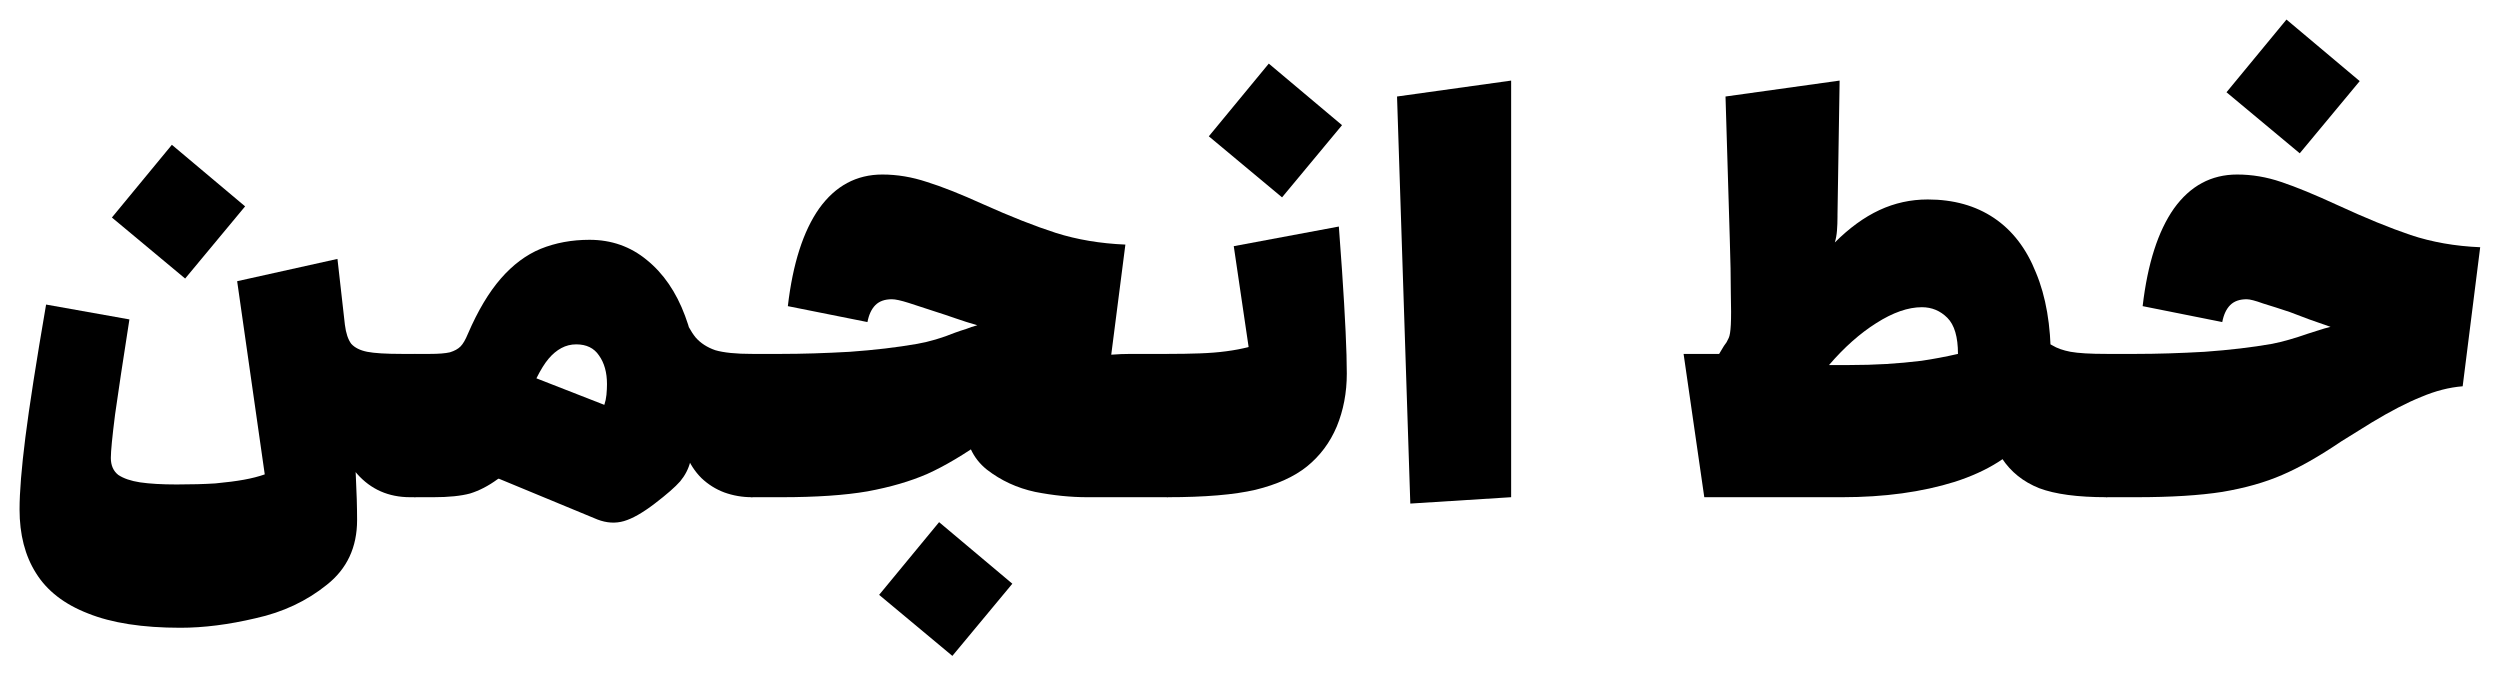 <svg width="895" height="242" viewBox="0 0 895 242" fill="none" xmlns="http://www.w3.org/2000/svg">
<path d="M146.84 178C139.113 178 132.78 175.213 127.84 169.64C122.9 163.94 119.987 155.897 119.1 145.51L120.81 92.69L123.47 116.25C123.85 119.29 124.61 121.57 125.75 123.09C127.017 124.483 128.917 125.433 131.45 125.94C133.983 126.447 138.163 126.7 143.99 126.7H148.55C149.183 126.7 149.69 127.713 150.07 129.74C150.577 131.64 150.83 134.11 150.83 137.15V167.55C150.83 170.463 150.577 172.933 150.07 174.96C149.69 176.987 149.183 178 148.55 178H146.84ZM64.57 224.74C51.017 224.74 39.997 223.03 31.51 219.61C23.023 216.317 16.817 211.503 12.89 205.17C8.963 198.963 7 191.363 7 182.37C7 176.163 7.697 167.55 9.09 156.53C10.483 145.51 12.953 129.677 16.5 109.03L46.33 114.35C44.05 128.917 42.34 140.253 41.2 148.36C40.187 156.34 39.68 161.533 39.68 163.94C39.68 166.6 40.567 168.627 42.34 170.02C44.24 171.287 46.837 172.173 50.13 172.68C53.55 173.187 57.92 173.44 63.24 173.44C68.56 173.44 73.183 173.313 77.11 173.06C81.163 172.68 84.583 172.237 87.37 171.73C90.157 171.223 92.627 170.59 94.78 169.83L84.9 100.67L120.81 92.69C123.09 113.717 124.8 132.273 125.94 148.36C127.207 164.447 127.84 177.05 127.84 186.17C127.84 195.923 124.23 203.65 117.01 209.35C109.79 215.177 101.303 219.167 91.55 221.32C81.923 223.6 72.93 224.74 64.57 224.74ZM40.06 77.87L61.53 51.84L87.75 73.88L66.28 99.72L40.06 77.87Z" fill="black"/>
<path d="M243.902 111.5C245.675 115.68 247.385 118.783 249.032 120.81C250.805 122.837 253.148 124.357 256.062 125.37C259.102 126.257 263.472 126.7 269.172 126.7C269.932 126.7 270.502 127.713 270.882 129.74C271.388 131.64 271.642 134.11 271.642 137.15V167.55C271.642 170.463 271.388 172.933 270.882 174.96C270.502 176.987 269.932 178 269.172 178C265.752 178 262.458 177.43 259.292 176.29C256.252 175.15 253.528 173.44 251.122 171.16C248.715 168.753 246.878 165.903 245.612 162.61L243.902 111.5ZM178.162 171.54C174.868 173.947 171.575 175.657 168.282 176.67C164.988 177.557 160.618 178 155.172 178H148.522C147.888 178 147.382 176.987 147.002 174.96C146.495 172.933 146.242 170.463 146.242 167.55V137.15C146.242 134.11 146.495 131.64 147.002 129.74C147.382 127.713 147.888 126.7 148.522 126.7H153.842C157.008 126.7 159.415 126.51 161.062 126.13C162.708 125.623 163.975 124.927 164.862 124.04C165.748 123.153 166.635 121.633 167.522 119.48C171.068 111.247 174.995 104.66 179.302 99.72C183.608 94.78 188.358 91.233 193.552 89.08C198.872 86.927 204.698 85.85 211.032 85.85C218.885 85.85 225.725 88.257 231.552 93.07C237.505 97.883 242.065 104.533 245.232 113.02C248.398 121.38 249.982 130.943 249.982 141.71C249.982 145.51 249.728 149.437 249.222 153.49C248.715 157.543 248.018 161.47 247.132 165.27C246.498 167.803 245.295 170.147 243.522 172.3C241.748 174.327 238.708 176.987 234.402 180.28C230.095 183.573 226.422 185.663 223.382 186.55C220.342 187.437 217.175 187.247 213.882 185.98L178.542 171.35L178.162 171.54ZM216.352 144.94C216.732 143.8 216.985 142.597 217.112 141.33C217.238 139.937 217.302 138.67 217.302 137.53C217.302 133.35 216.352 129.93 214.452 127.27C212.678 124.61 209.955 123.28 206.282 123.28C204.382 123.28 202.608 123.723 200.962 124.61C199.315 125.497 197.795 126.763 196.402 128.41C195.008 130.057 193.552 132.4 192.032 135.44L216.352 144.94Z" fill="black"/>
<path d="M269.127 178C268.494 178 267.987 176.987 267.607 174.96C267.101 172.933 266.847 170.463 266.847 167.55V137.15C266.847 134.11 267.101 131.64 267.607 129.74C267.987 127.713 268.494 126.7 269.127 126.7H279.577C287.177 126.7 295.411 126.447 304.277 125.94C313.144 125.307 321.187 124.357 328.407 123.09C332.714 122.33 337.211 121 341.897 119.1C343.291 118.593 344.621 118.15 345.887 117.77C347.154 117.263 348.484 116.82 349.877 116.44C347.217 115.68 344.621 114.857 342.087 113.97C339.554 113.083 337.084 112.26 334.677 111.5C331.257 110.36 328.154 109.347 325.367 108.46C322.581 107.573 320.554 107.13 319.287 107.13C316.754 107.13 314.791 107.827 313.397 109.22C312.004 110.613 311.054 112.64 310.547 115.3L282.047 109.6C283.821 94.4 287.557 82.747 293.257 74.64C299.084 66.533 306.621 62.48 315.867 62.48C321.187 62.48 326.507 63.367 331.827 65.14C337.147 66.787 343.861 69.447 351.967 73.12C361.847 77.553 370.524 80.973 377.997 83.38C385.597 85.787 393.894 87.18 402.887 87.56L396.617 136.39C392.057 136.77 387.371 137.973 382.557 140C377.744 142.027 372.424 144.877 366.597 148.55C360.771 152.223 356.274 155.073 353.107 157.1C345.254 162.673 338.224 166.853 332.017 169.64C325.937 172.3 318.781 174.39 310.547 175.91C302.441 177.303 292.181 178 279.767 178H269.127ZM389.207 178C383.254 178 377.047 177.367 370.587 176.1C364.127 174.707 358.364 172.047 353.297 168.12C348.231 164.067 345.634 158.367 345.507 151.02L363.747 138.86C366.914 135.82 370.904 133.413 375.717 131.64C380.531 129.74 385.407 128.473 390.347 127.84C395.414 127.08 400.227 126.7 404.787 126.7H417.897C418.531 126.7 419.037 127.713 419.417 129.74C419.924 131.64 420.177 134.11 420.177 137.15V167.55C420.177 170.463 419.924 172.933 419.417 174.96C419.037 176.987 418.531 178 417.897 178H389.207ZM314.727 212.96L336.197 186.93L362.417 208.97L340.947 234.81L314.727 212.96Z" fill="black"/>
<path d="M417.936 178C417.303 178 416.796 176.987 416.416 174.96C415.909 172.933 415.656 170.463 415.656 167.55V137.15C415.656 134.11 415.909 131.64 416.416 129.74C416.796 127.713 417.303 126.7 417.936 126.7C422.243 126.7 426.106 126.637 429.526 126.51C433.073 126.383 436.239 126.13 439.026 125.75C441.939 125.37 444.599 124.863 447.006 124.23L441.686 88.13L479.306 81.1L480.446 96.87C481.586 113.717 482.156 126.003 482.156 133.73C482.156 140.57 480.953 146.903 478.546 152.73C476.139 158.43 472.593 163.18 467.906 166.98C463.346 170.653 457.203 173.44 449.476 175.34C441.876 177.113 431.363 178 417.936 178ZM432.756 48.8L454.226 22.77L480.446 44.81L458.976 70.65L432.756 48.8Z" fill="black"/>
<path d="M540.989 28.85V178L504.889 180.28L500.139 34.55L540.989 28.85Z" fill="black"/>
<path d="M754.154 178C743.768 178 735.724 176.923 730.024 174.77C724.324 172.49 719.891 168.943 716.724 164.13C713.558 159.19 710.771 152.033 708.364 142.66L732.684 122.52C733.444 122.9 734.141 123.28 734.774 123.66C736.421 124.673 738.574 125.433 741.234 125.94C744.021 126.447 748.328 126.7 754.154 126.7C754.914 126.7 755.484 127.713 755.864 129.74C756.371 131.64 756.624 134.11 756.624 137.15V167.55C756.624 170.463 756.371 172.933 755.864 174.96C755.484 176.987 754.914 178 754.154 178ZM602.724 126.7H615.454C616.088 125.687 616.658 124.737 617.164 123.85C617.544 123.343 617.861 122.9 618.114 122.52C618.368 122.013 618.621 121.507 618.874 121C619.254 120.24 619.508 118.657 619.634 116.25C619.761 113.843 619.761 110.043 619.634 104.85C619.634 99.53 619.508 93.007 619.254 85.28L617.734 34.55L658.584 28.85L657.824 76.92V77.68C657.824 79.327 657.761 80.973 657.634 82.62C657.508 84.14 657.254 85.533 656.874 86.8C662.068 81.607 667.388 77.743 672.834 75.21C678.281 72.677 684.044 71.41 690.124 71.41C699.371 71.41 707.288 73.627 713.874 78.06C720.461 82.493 725.464 89.017 728.884 97.63C732.431 106.117 734.204 116.44 734.204 128.6C734.204 133.54 733.508 138.48 732.114 143.42C730.848 148.233 728.821 152.413 726.034 155.96C720.334 163.18 711.594 168.69 699.814 172.49C688.034 176.163 674.608 178 659.534 178H610.134L602.724 126.7ZM661.624 130.69C666.564 130.69 671.124 130.563 675.304 130.31C679.484 130.057 683.664 129.677 687.844 129.17C692.151 128.537 696.521 127.713 700.954 126.7C700.954 120.62 699.688 116.313 697.154 113.78C694.621 111.247 691.581 109.98 688.034 109.98C683.094 109.98 677.648 111.88 671.694 115.68C665.868 119.353 660.231 124.357 654.784 130.69H661.624Z" fill="black"/>
<path d="M754.147 178C753.513 178 753.007 176.987 752.627 174.96C752.12 172.933 751.867 170.463 751.867 167.55V137.15C751.867 134.11 752.12 131.64 752.627 129.74C753.007 127.713 753.513 126.7 754.147 126.7H764.597C772.197 126.7 780.43 126.447 789.297 125.94C798.163 125.307 806.207 124.357 813.427 123.09C817.227 122.33 821.47 121.127 826.157 119.48C827.803 118.973 829.197 118.53 830.337 118.15C831.477 117.77 832.807 117.39 834.327 117.01C831.793 116.123 829.26 115.237 826.727 114.35C824.32 113.463 821.977 112.577 819.697 111.69C816.277 110.55 813.11 109.537 810.197 108.65C807.41 107.637 805.447 107.13 804.307 107.13C801.773 107.13 799.81 107.827 798.417 109.22C797.023 110.613 796.073 112.64 795.567 115.3L767.067 109.6C768.84 94.4 772.577 82.747 778.277 74.64C784.103 66.533 791.64 62.48 800.887 62.48C806.207 62.48 811.463 63.367 816.657 65.14C821.977 66.913 828.753 69.7 836.987 73.5C846.867 78.06 855.543 81.607 863.017 84.14C870.617 86.673 878.913 88.13 887.907 88.51L881.637 138.29C876.823 138.67 871.883 139.937 866.817 142.09C861.75 144.117 855.86 147.157 849.147 151.21C845.473 153.49 841.8 155.77 838.127 158.05C830.273 163.37 823.243 167.36 817.037 170.02C810.957 172.68 803.8 174.707 795.567 176.1C787.46 177.367 777.2 178 764.787 178H754.147ZM797.087 33.03L818.557 7L844.777 29.04L823.307 54.88L797.087 33.03Z" fill="black"/>
</svg>
